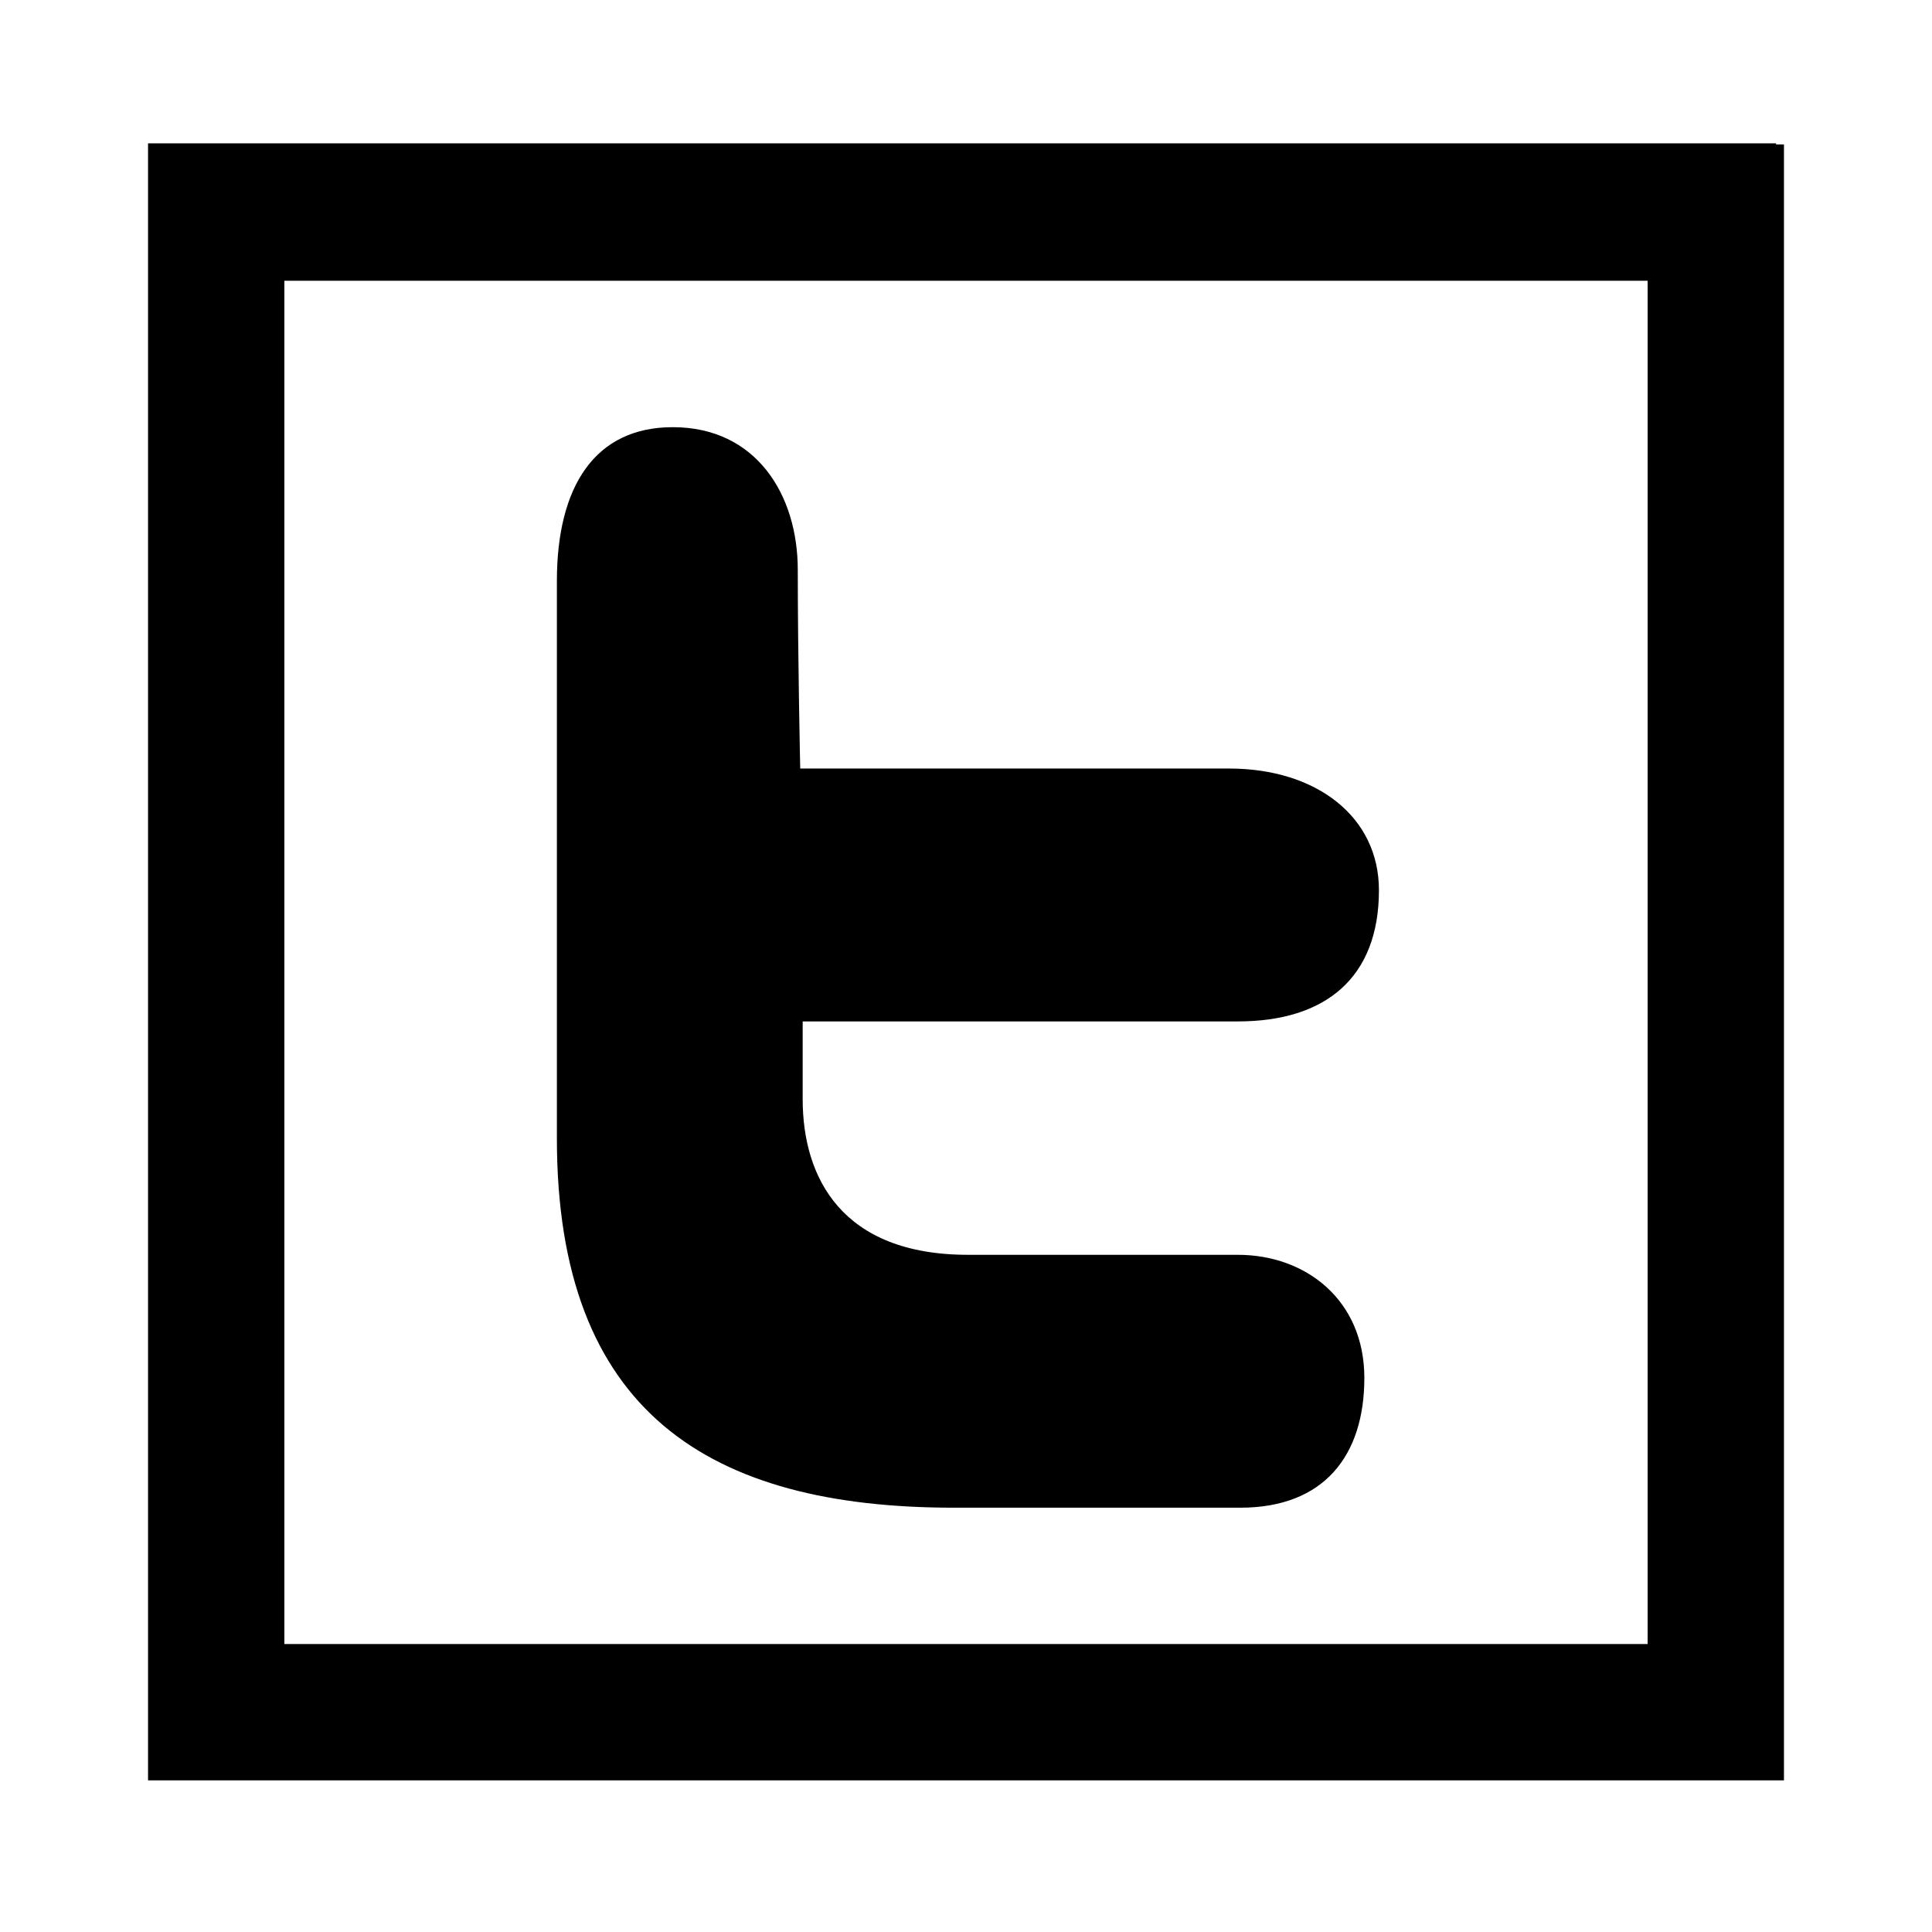 <?xml version="1.0" encoding="UTF-8" standalone="no"?>
<!DOCTYPE svg PUBLIC "-//W3C//DTD SVG 1.1//EN" "http://www.w3.org/Graphics/SVG/1.1/DTD/svg11.dtd">
<svg width="100%" height="100%" viewBox="0 0 16 16" version="1.1" xmlns="http://www.w3.org/2000/svg" xmlns:xlink="http://www.w3.org/1999/xlink" xml:space="preserve" xmlns:serif="http://www.serif.com/" style="fill-rule:evenodd;clip-rule:evenodd;stroke-linejoin:round;stroke-miterlimit:2;">
    <g transform="matrix(1.129,0,0,1.129,-1.032,-1.028)">
        <path d="M13.942,1.97L13.942,1.962L2,1.962L2,13.97L14,13.97L14,1.97L13.942,1.97ZM13,12.97L3,12.97L3,2.97L13,2.97L13,12.97Z" style="fill:#000000;fill-rule:nonzero;"/>
    </g>
    <g transform="matrix(1.129,0,0,1.129,-1.032,-1.028)">
        <path d="M7.912,11.97L10.012,11.97C10.626,11.97 10.922,11.588 10.922,11.018C10.922,10.448 10.494,10.115 9.994,10.115L8.015,10.115C7.087,10.115 6.802,9.546 6.802,8.974L6.802,8.403L9.994,8.403C10.637,8.403 11.029,8.083 11.029,7.44C11.029,6.903 10.572,6.548 9.93,6.548L6.784,6.548C6.784,6.548 6.766,5.732 6.766,5.091C6.766,4.538 6.46,4.044 5.849,4.044C5.279,4.044 4.999,4.477 4.999,5.173L4.999,9.261C4.999,11.267 6.114,11.97 7.912,11.97Z" style="fill:#000000;fill-rule:nonzero;"/>
    </g>
</svg>
